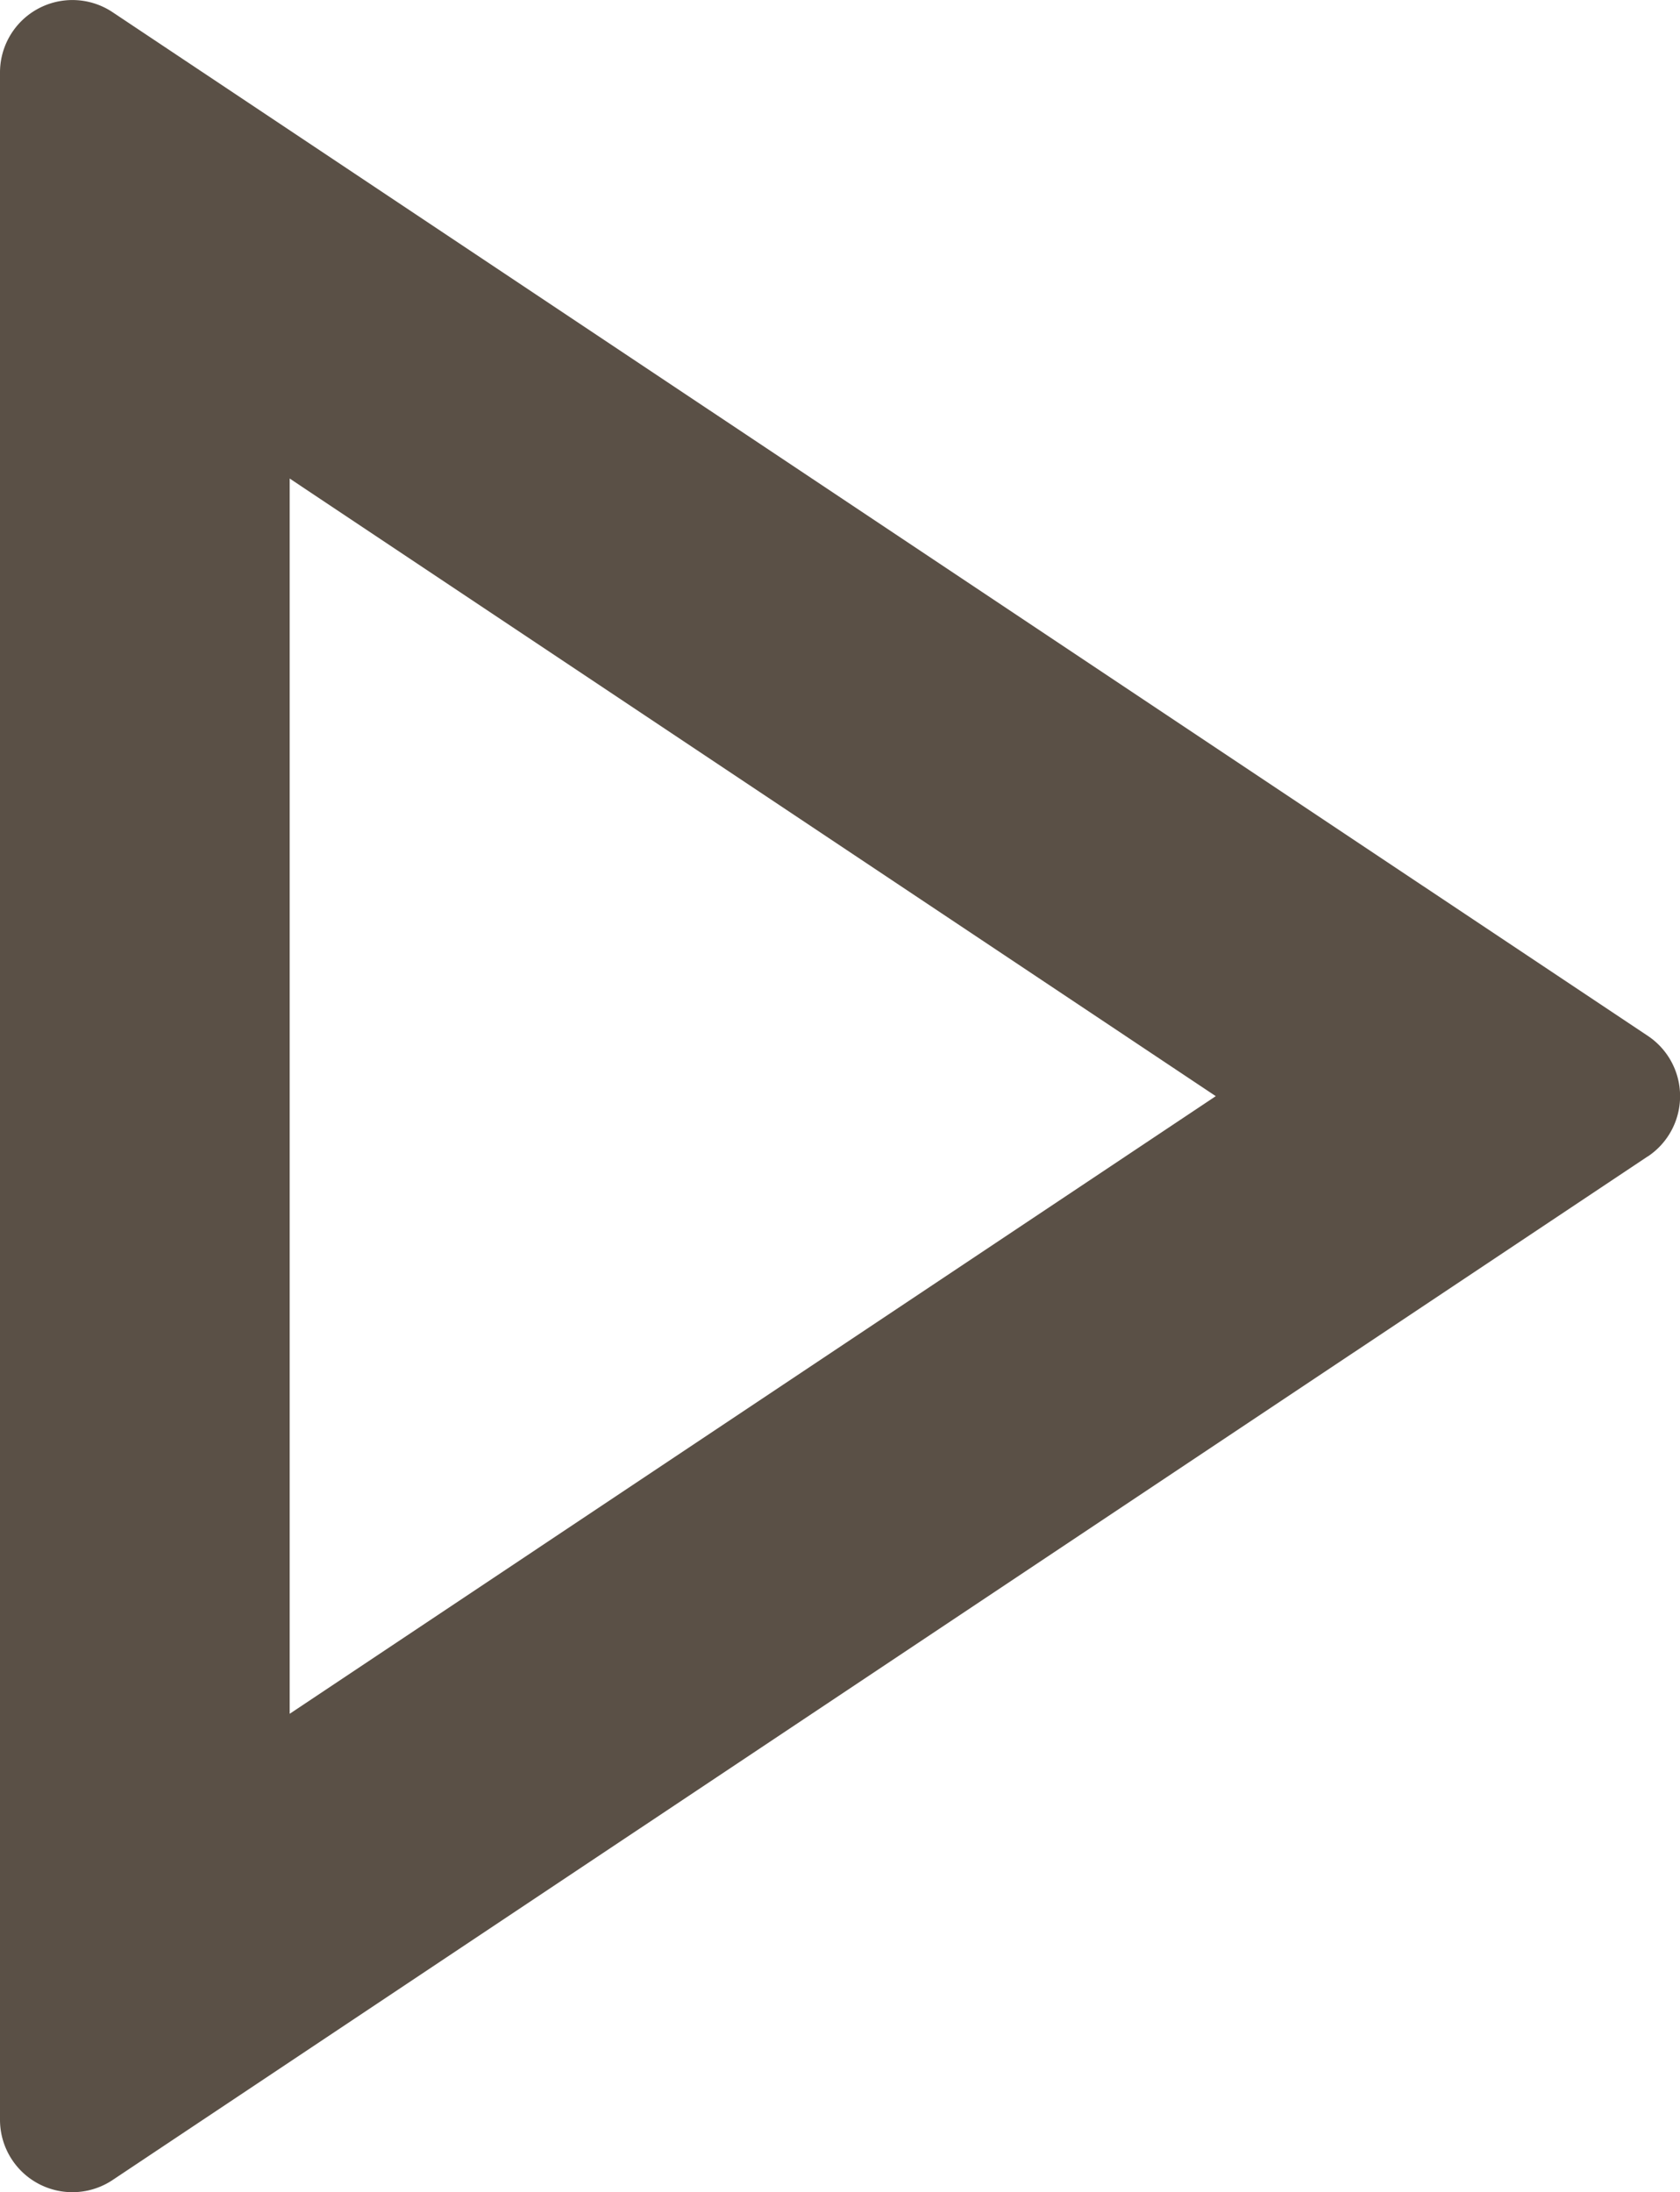 <svg xmlns="http://www.w3.org/2000/svg" width="11.599" height="15.132" viewBox="0 0 11.599 15.132">
  <path id="play-line" d="M16.394,12,10,7.737v8.526Zm2.982.416-10.6,7.066A.5.5,0,0,1,8,19.066V4.934a.5.5,0,0,1,.777-.416l10.6,7.066a.5.5,0,0,1,0,.832Z" transform="translate(-8 -4.434)" fill="#5a5046"/>
</svg>
